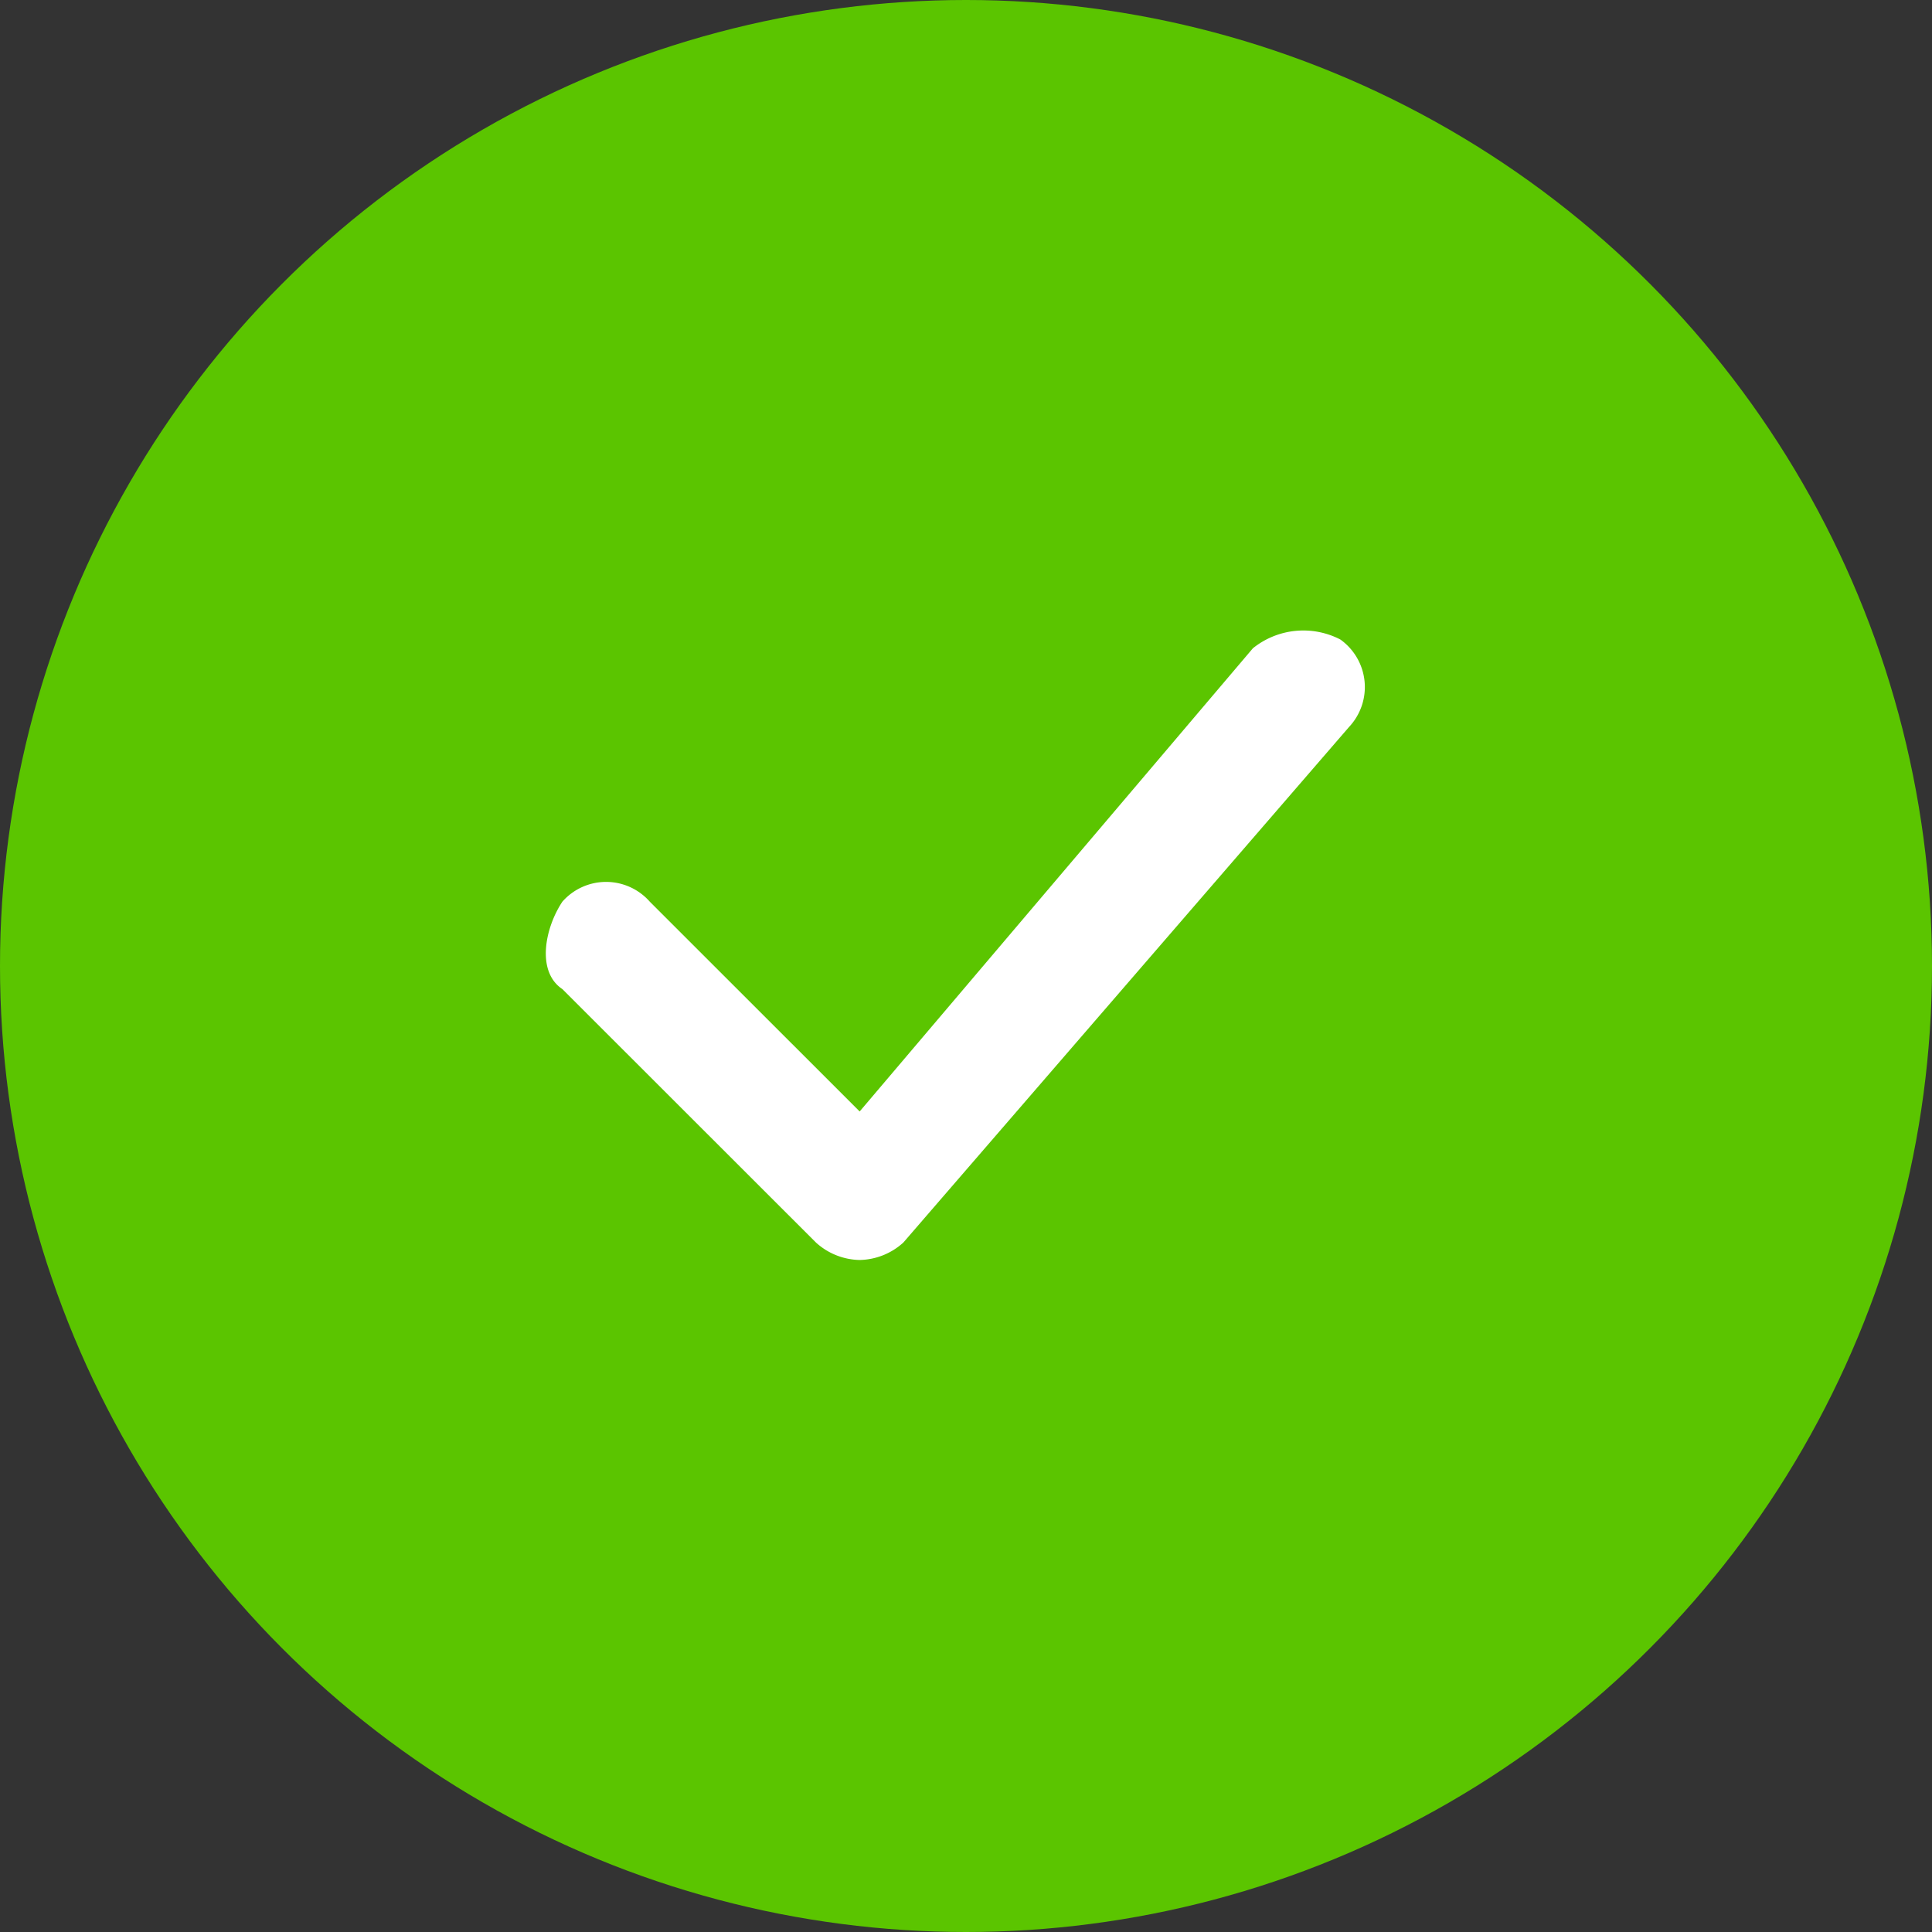 <svg xmlns="http://www.w3.org/2000/svg" width="24" height="24" viewBox="0 0 24 24"><rect x="0" y="0" width="24" height="24" fill="#333333" stroke="none"/><defs><style>.a{fill:#5bc500;}.b{fill:#fff;}</style></defs><g transform="translate(-1225 -879)"><circle class="a" cx="12" cy="12" r="12" transform="translate(1225 879)"/><path class="b" d="M1.4,3.366a.723.723,0,0,0-1.086,0c-.217.326-.326.868,0,1.086L3.464,7.6a.829.829,0,0,0,.543.217h0A.829.829,0,0,0,4.55,7.6l5.537-6.405A.725.725,0,0,0,9.978.109,1,1,0,0,0,8.892.218L4.007,5.972Z" transform="translate(1231.672 886.835)"/></g></svg>